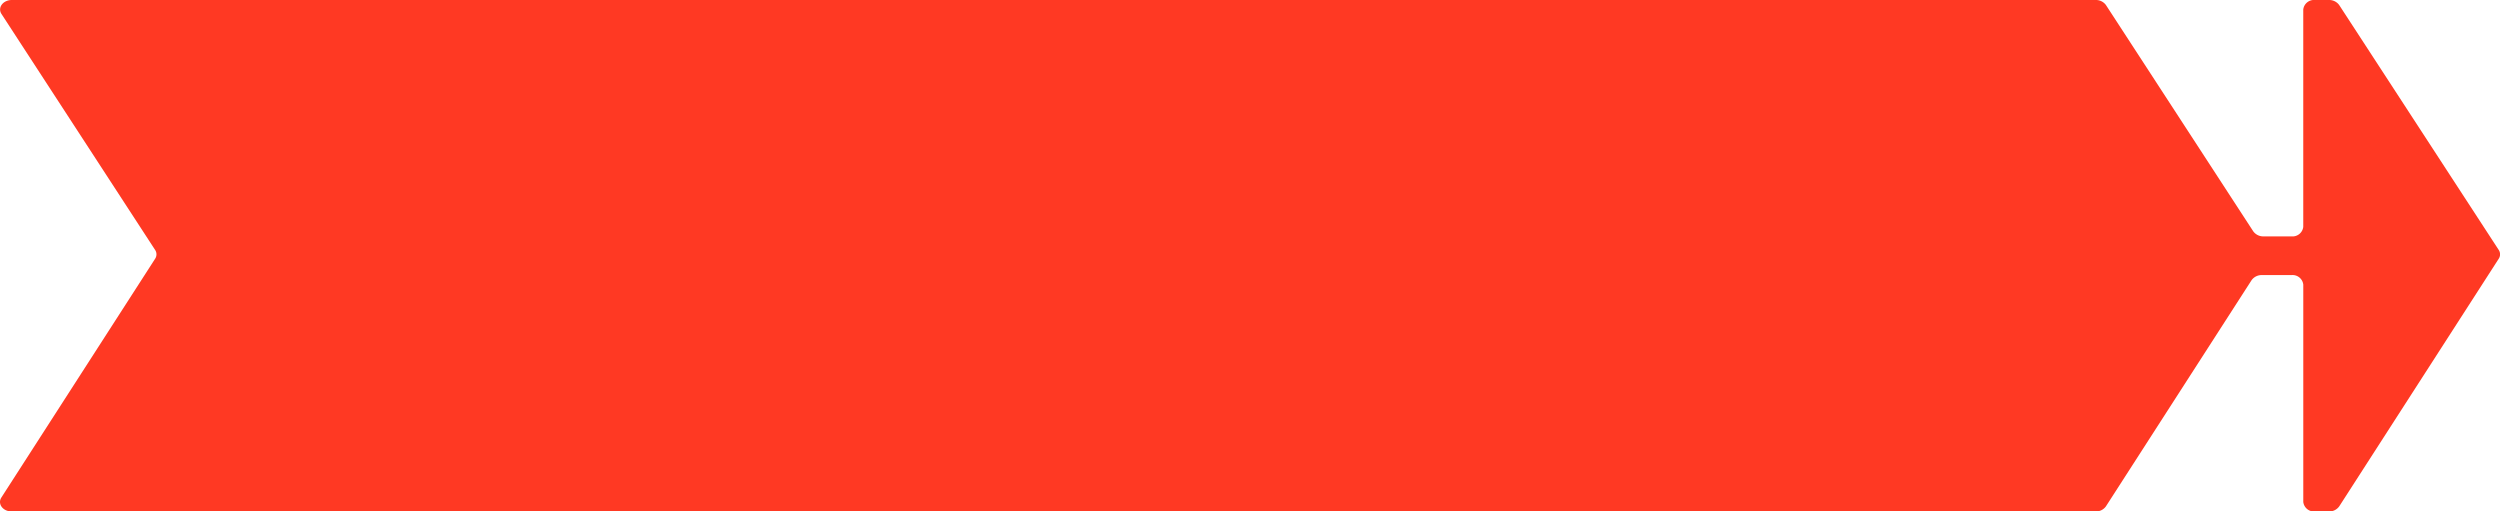 <svg viewBox="0 0 321.35 65.744" height="65.744" width="321.35" xmlns:xlink="http://www.w3.org/1999/xlink" xmlns="http://www.w3.org/2000/svg" data-name="Group 8" id="Group_8">
  <defs>
    <style>
      .cls-1 {
        fill: #ff3923;
      }

      .cls-2 {
        clip-path: url(#clip-path);
      }
    </style>
    <clipPath id="clip-path">
      <rect height="65.744" width="321.35" class="cls-1" data-name="Rectangle 152" id="Rectangle_152"></rect>
    </clipPath>
  </defs>
  <g class="cls-2" data-name="Group 7" id="Group_7">
    <path transform="translate(0 0)" d="M299.348,0H297.57a1.39,1.39,0,0,0-1.509,1.223V29.162a1.389,1.389,0,0,1-1.509,1.223h-3.586a1.585,1.585,0,0,1-1.334-.652L270.7.652A1.586,1.586,0,0,0,269.361,0H1.524C.388,0-.341.98.19,1.794L19.938,32.125a1.021,1.021,0,0,1,0,1.138L.173,63.955c-.523.815.2,1.79,1.339,1.79H269.356a1.584,1.584,0,0,0,1.338-.657l18.723-29.072a1.587,1.587,0,0,1,1.338-.657h3.8a1.389,1.389,0,0,1,1.509,1.224V64.521a1.39,1.39,0,0,0,1.509,1.223h1.773a1.585,1.585,0,0,0,1.338-.657l20.5-31.825a1.021,1.021,0,0,0,0-1.138L300.682.652A1.586,1.586,0,0,0,299.348,0" class="cls-1" data-name="Path 15" id="Path_15"></path>
  </g>
</svg>
